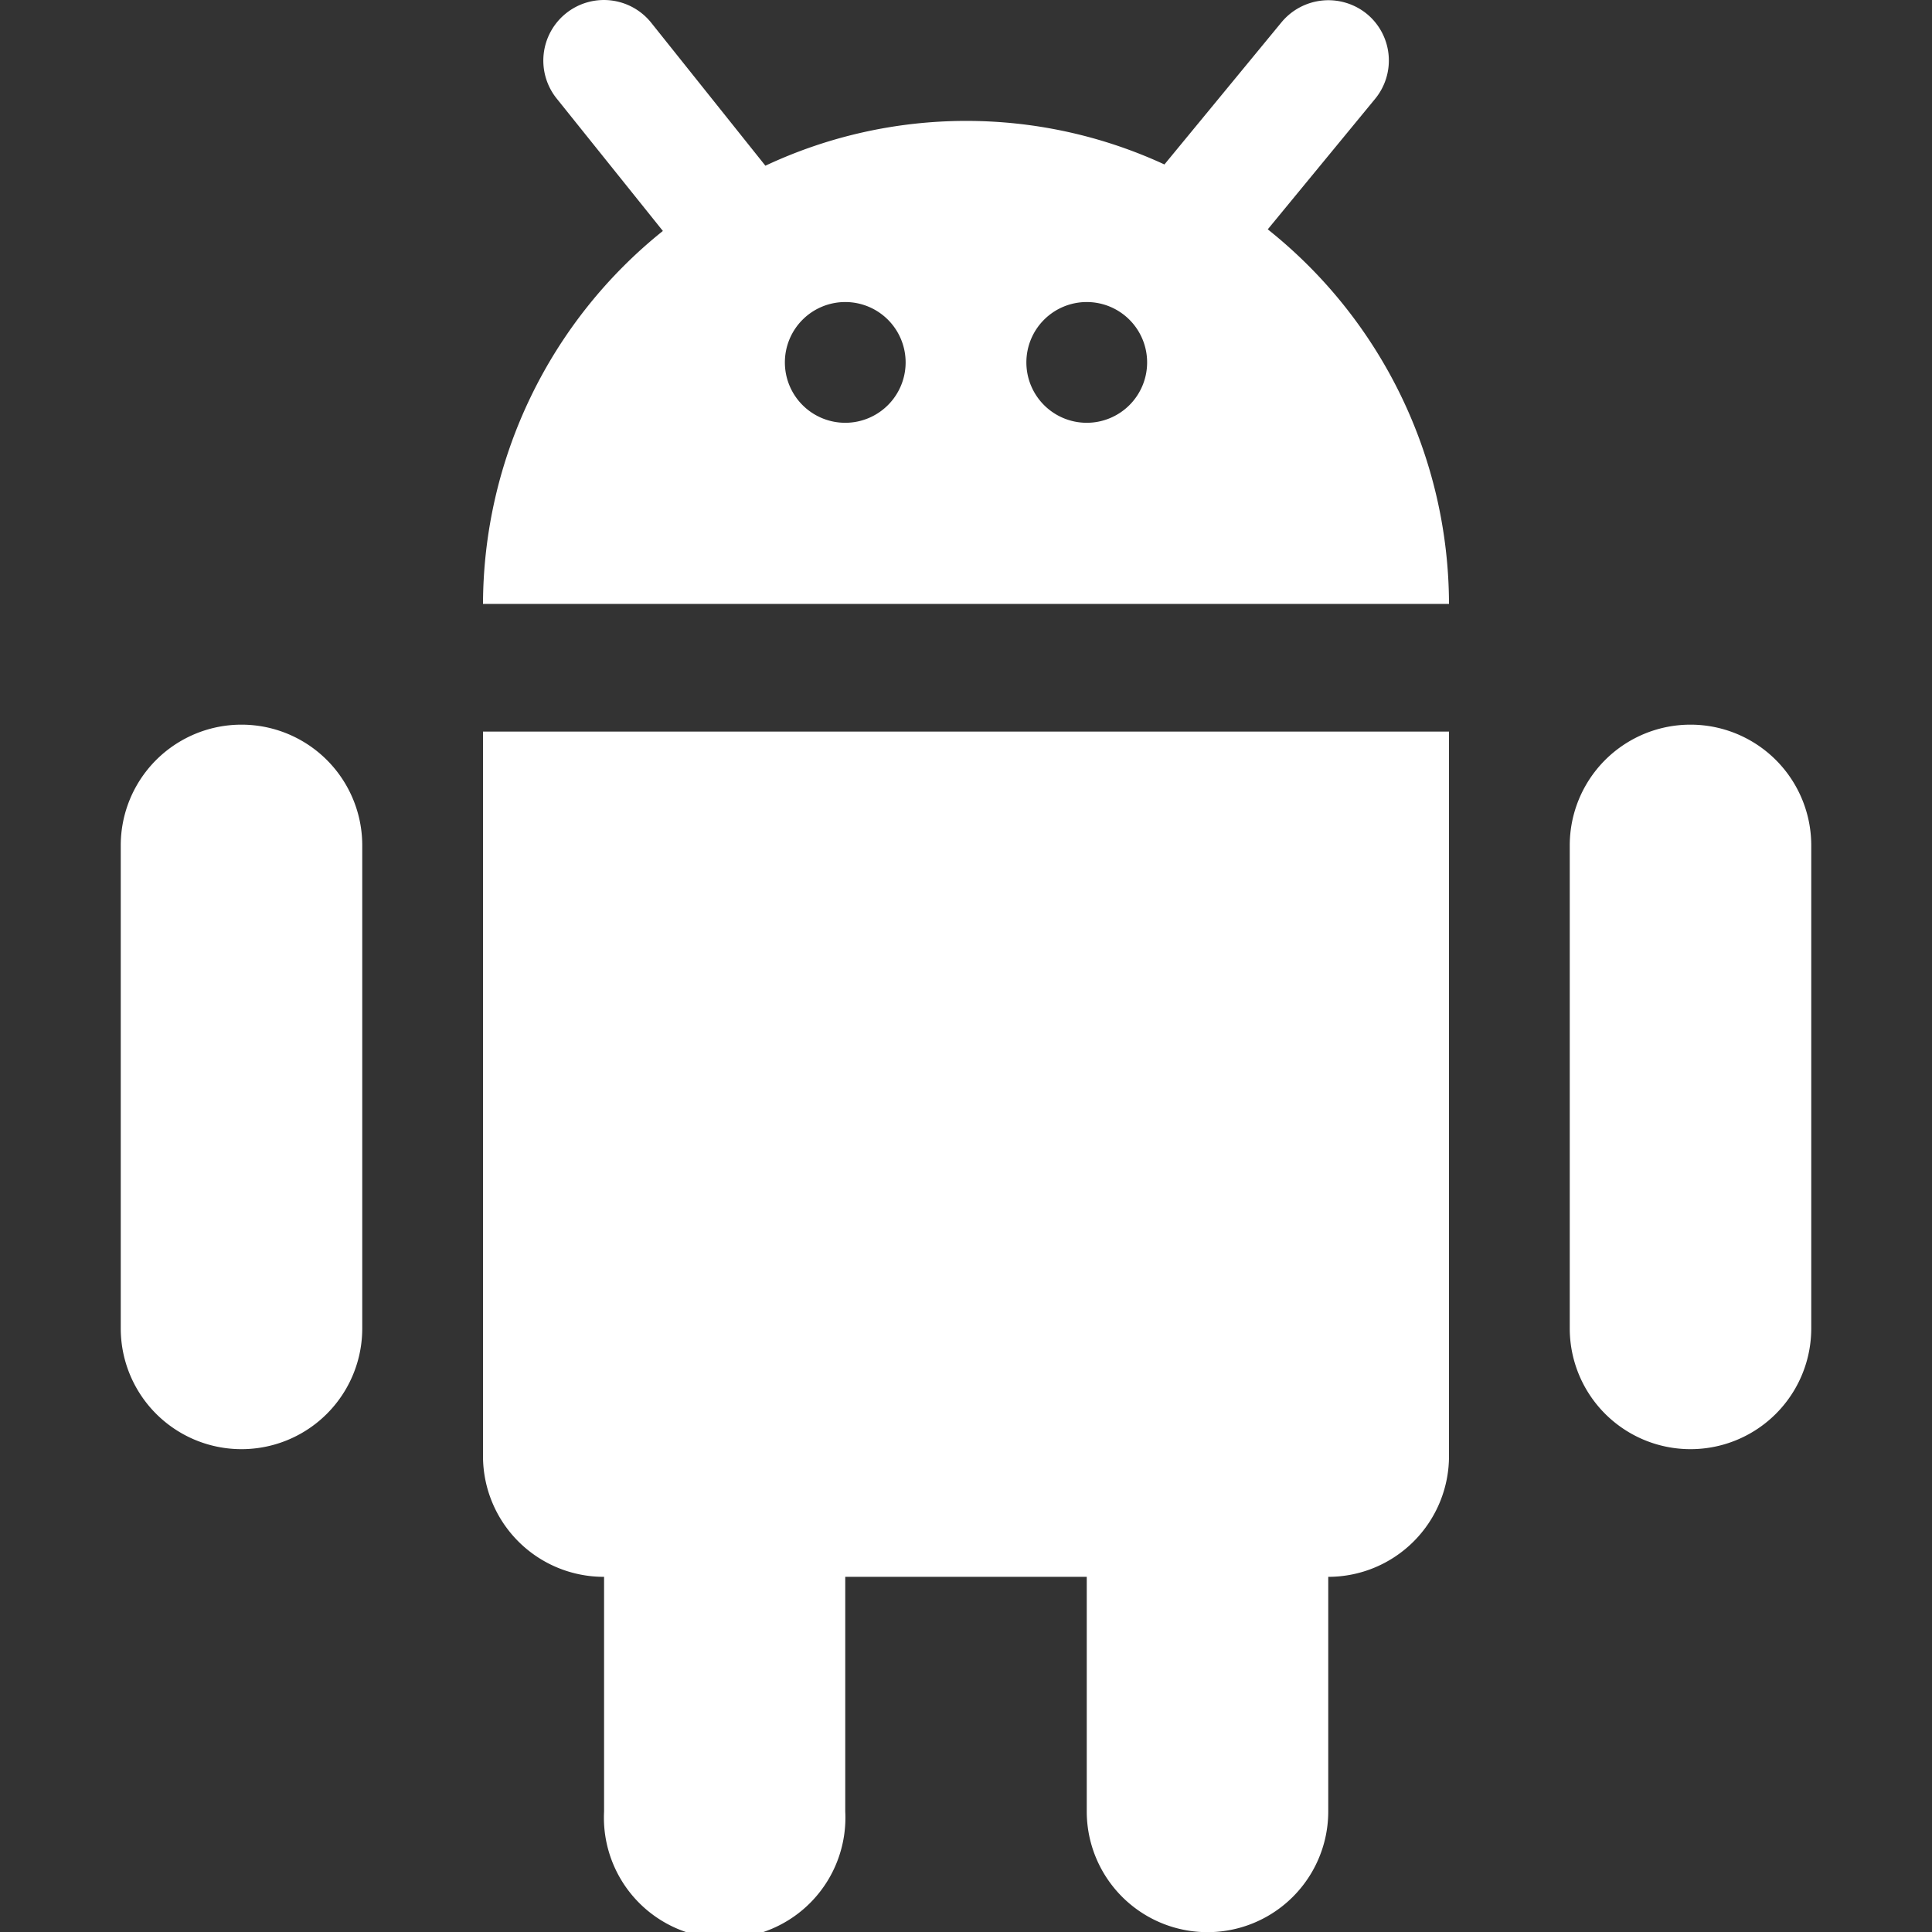 <svg xmlns="http://www.w3.org/2000/svg" width="48" height="48.004" viewBox="0 0 48 48.004">
  <rect x="0" y="0" width="48" height="48.004" fill="#333333" stroke="none"/>
  <g id="gplus_web_signe_android_01" transform="translate(0 0.002)">
    <rect id="container" width="48" height="48" transform="translate(0 0.002)" fill="none"/>
    <path id="gplus_web_signe_android_01-2" data-name="gplus_web_signe_android_01" d="M20700,18829v-5.828h-6V18829a3,3,0,1,1-5.992,0v-5.828a3,3,0,0,1-3.008-3v-18h24v18a3,3,0,0,1-3,3V18829a3,3,0,0,1-6,0Zm12-12v-12a3,3,0,1,1,6,0v12a3,3,0,0,1-6,0Zm-36,0v-12a3,3,0,1,1,6,0v12a3,3,0,0,1-6,0Zm9-18a11.922,11.922,0,0,1,4.469-9.266l-2.641-3.293a1.505,1.505,0,0,1,2.352-1.879l2.836,3.551a11.742,11.742,0,0,1,9.914-.031l2.914-3.539a1.513,1.513,0,0,1,2.117-.2,1.5,1.5,0,0,1,.2,2.113l-2.664,3.238A11.929,11.929,0,0,1,20709,18799Zm13.5-6a1.5,1.5,0,1,0,1.5-1.5A1.5,1.5,0,0,0,20698.5,18793Zm-6,0a1.5,1.5,0,1,0,1.5-1.5A1.5,1.5,0,0,0,20692.5,18793Z" transform="translate(-20673 -18783.998)" fill="#fff"/>
  </g>
</svg>
